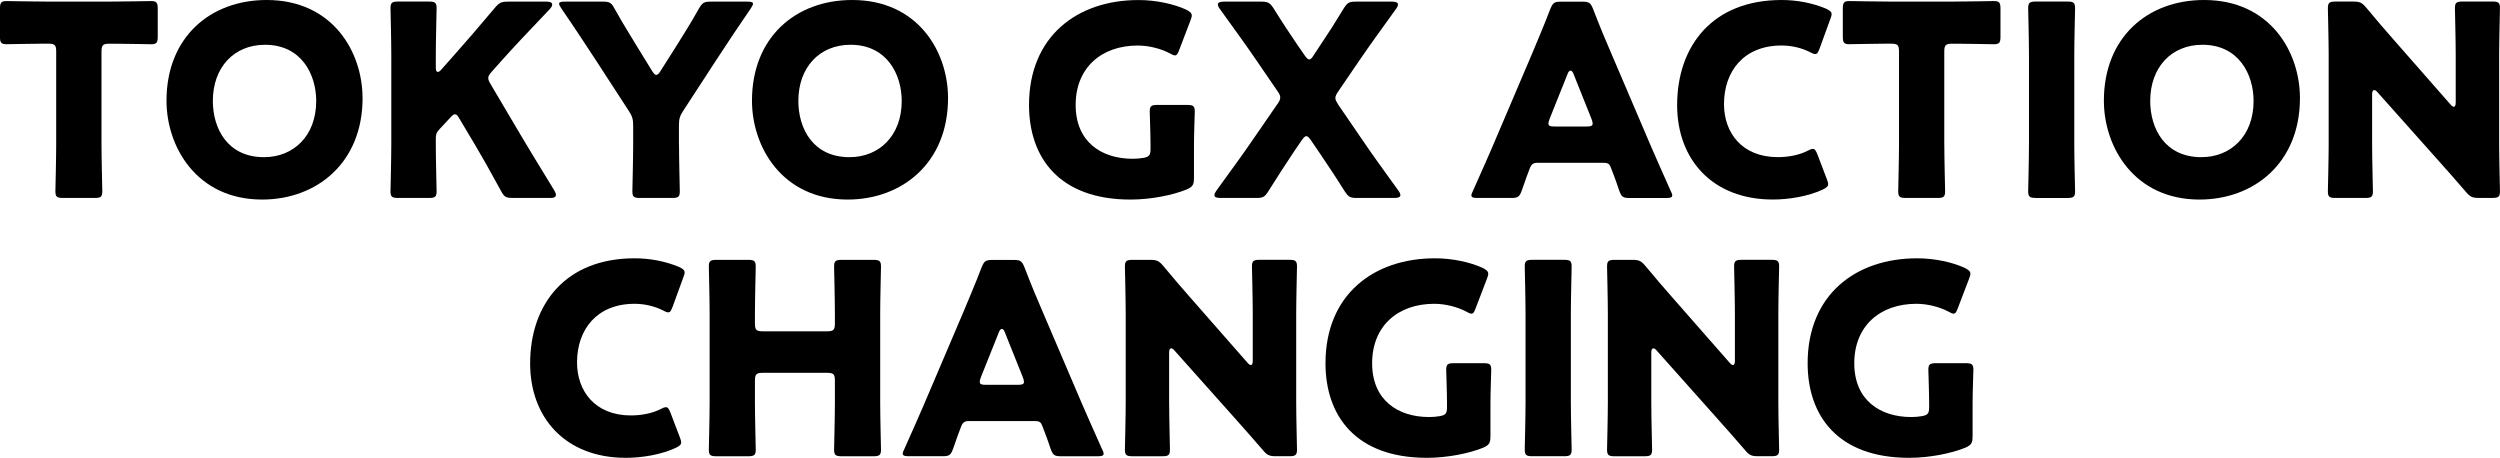 <?xml version="1.0" encoding="UTF-8"?>
<svg id="_レイヤー_2" data-name="レイヤー 2" xmlns="http://www.w3.org/2000/svg" viewBox="0 0 658.83 120.65">
  <g id="text">
    <g>
      <g>
        <path d="M26.75,38.12c0,3.72.21,11.79.21,12.29,0,1.47-.42,1.76-2.04,1.76h-8.28c-1.61,0-2.04-.28-2.04-1.76,0-.49.21-8.57.21-12.29V13.62c0-1.76-.35-2.11-2.11-2.11h-1.47c-2.53,0-8.99.14-9.48.14-1.47,0-1.76-.42-1.76-2.04V2.32C0,.7.28.28,1.76.28c.49,0,7.58.14,10.88.14h16.29c3.3,0,10.39-.14,10.88-.14,1.47,0,1.76.42,1.76,2.04v7.3c0,1.61-.28,2.04-1.76,2.04-.49,0-6.95-.14-9.48-.14h-1.47c-1.75,0-2.11.35-2.11,2.11v24.5Z"/>
        <path d="M95.55,25.84c0,17.13-12.15,26.75-26.47,26.75-17.2,0-25.2-13.83-25.2-26.05C43.87,9.83,55.39,0,70.27,0c17.41,0,25.27,13.69,25.27,25.84ZM56.09,26.61c0,7.16,3.79,14.81,13.48,14.81,7.79,0,13.76-5.62,13.76-14.81,0-6.95-3.86-14.81-13.48-14.81-8.21,0-13.76,5.97-13.76,14.81Z"/>
        <path d="M114.85,38.12c0,3.72.21,11.79.21,12.29,0,1.47-.42,1.76-2.04,1.76h-8.07c-1.61,0-2.04-.28-2.04-1.76,0-.49.21-8.57.21-12.29V14.46c0-3.72-.21-11.79-.21-12.29,0-1.47.42-1.76,2.04-1.76h8.07c1.61,0,2.04.28,2.04,1.76,0,.49-.21,8.57-.21,12.29v3.44c0,.7.21,1.05.49,1.05s.56-.14.91-.56l4.28-4.84c2.74-3.09,5.05-5.76,9.9-11.51,1.12-1.33,1.69-1.61,3.44-1.61h10.25c.91,0,1.4.28,1.4.77,0,.35-.14.63-.63,1.19-6.81,7.16-9.2,9.69-12.29,13.13l-2.95,3.3c-.63.7-.98,1.19-.98,1.76,0,.42.21.91.63,1.61l7.72,13.06c1.9,3.23,3.79,6.32,9.06,14.95.28.49.42.84.42,1.12,0,.56-.42.84-1.26.84h-10.11c-1.83,0-2.25-.28-3.09-1.83-3.37-6.18-4.98-8.99-6.81-12.08l-4.14-6.95c-.42-.77-.77-1.19-1.19-1.19-.35,0-.77.35-1.26.91l-2.88,3.09c-.77.84-.91,1.33-.91,2.46v1.54Z"/>
        <path d="M178.94,38.12c0,3.72.21,11.79.21,12.29,0,1.47-.42,1.76-2.04,1.76h-8.42c-1.61,0-2.04-.28-2.04-1.76,0-.49.21-8.57.21-12.29v-4.98c0-1.68-.21-2.46-1.12-3.86l-8.71-13.41c-2.46-3.72-5.12-7.86-9.13-13.69-.35-.56-.56-.91-.56-1.19,0-.42.49-.56,1.47-.56h10.04c1.83,0,2.25.28,3.09,1.83,2.11,3.79,3.93,6.67,5.97,10.04l3.93,6.39c.49.77.77,1.05,1.12,1.05s.7-.35,1.12-1.05l4.14-6.53c2.04-3.3,3.86-6.11,5.97-9.9.91-1.54,1.33-1.83,3.16-1.83h9.62c.98,0,1.47.14,1.47.56,0,.28-.21.63-.56,1.19-3.86,5.62-6.11,9.06-9.06,13.55l-8.78,13.48c-.91,1.4-1.12,2.18-1.12,3.86v5.05Z"/>
        <path d="M249.84,25.84c0,17.13-12.15,26.75-26.47,26.75-17.2,0-25.2-13.83-25.2-26.05,0-16.71,11.51-26.54,26.4-26.54,17.41,0,25.27,13.69,25.27,25.84ZM210.39,26.61c0,7.16,3.79,14.81,13.48,14.81,7.79,0,13.76-5.62,13.76-14.81,0-6.95-3.86-14.81-13.48-14.81-8.21,0-13.76,5.97-13.76,14.81Z"/>
        <path d="M314.64,47.04c0,1.68-.35,2.18-1.9,2.88-3.58,1.47-9.34,2.67-14.81,2.67-18.89,0-26.75-11.16-26.75-24.92,0-18.04,12.64-27.66,28.85-27.66,4.7,0,9.34,1.05,12.57,2.53.98.49,1.47.91,1.47,1.54,0,.35-.14.77-.35,1.33l-2.95,7.72c-.35.98-.63,1.47-1.12,1.47-.35,0-.77-.21-1.4-.56-2.25-1.19-5.41-2.04-8.42-2.04-9.62,0-16.36,5.9-16.36,15.66s6.81,14.18,15.02,14.18c.91,0,1.83-.07,2.67-.21,1.69-.28,2.04-.7,2.04-2.39v-1.05c0-2.81-.21-8.28-.21-8.78,0-1.47.42-1.76,2.04-1.76h7.79c1.61,0,2.04.28,2.04,1.76,0,.49-.21,5.97-.21,8.78v8.85Z"/>
        <path d="M340.82,40.23c-2.18,3.3-4.07,6.18-6.53,10.11-.98,1.54-1.4,1.83-3.23,1.83h-9.41c-1.05,0-1.61-.21-1.61-.77,0-.28.14-.63.49-1.12,4.14-5.76,7.02-9.62,9.69-13.55l6.39-9.27c.56-.77.77-1.26.77-1.76,0-.56-.21-.98-.77-1.76l-5.48-8c-2.67-3.93-5.55-7.86-9.69-13.62-.35-.49-.49-.84-.49-1.12,0-.56.56-.77,1.61-.77h9.83c1.76,0,2.25.28,3.23,1.76,2.39,3.86,4.28,6.67,6.18,9.48l2.04,2.95c.49.7.84,1.05,1.19,1.05s.7-.35,1.12-1.05l1.9-2.88c2.04-3.02,3.79-5.76,6.04-9.48.98-1.54,1.4-1.83,3.23-1.83h9.48c1.05,0,1.61.21,1.61.77,0,.28-.14.63-.49,1.12-4.14,5.76-7.02,9.69-9.69,13.62l-5.55,8.14c-.49.7-.77,1.26-.77,1.76s.28.98.77,1.76l6.25,9.13c2.6,3.86,5.48,7.79,9.62,13.55.35.49.49.84.49,1.12,0,.56-.56.77-1.61.77h-9.83c-1.83,0-2.25-.28-3.23-1.76-2.46-3.93-4.35-6.74-6.67-10.18l-2.25-3.3c-.49-.7-.84-1.05-1.19-1.05s-.7.35-1.19,1.05l-2.25,3.3Z"/>
        <path d="M405.19,42.9c-1.12,0-1.61.35-2.04,1.47-.49,1.33-1.05,2.67-2.11,5.83-.63,1.68-.98,1.97-2.81,1.97h-8.85c-1.12,0-1.62-.14-1.62-.7,0-.28.14-.63.42-1.19,2.6-5.83,4-8.99,5.2-11.79l10.32-24.22c1.33-3.23,3.02-7.09,4.84-11.86.7-1.68,1.05-1.97,2.88-1.97h5.55c1.83,0,2.18.28,2.88,1.97,1.83,4.77,3.51,8.78,4.77,11.65l10.32,24.15c1.33,3.09,2.74,6.25,5.33,12.08.28.56.42.91.42,1.19,0,.56-.49.7-1.62.7h-9.55c-1.83,0-2.18-.28-2.81-1.97-1.05-3.16-1.61-4.49-2.11-5.83-.42-1.19-.77-1.47-2.04-1.47h-17.41ZM408.35,31.38c-.21.49-.28.91-.28,1.19,0,.63.49.77,1.61.77h8.42c1.12,0,1.61-.14,1.61-.77,0-.28-.07-.7-.28-1.19l-4.77-11.93c-.21-.56-.49-.84-.77-.84s-.56.28-.77.84l-4.77,11.93Z"/>
        <path d="M481.78,48.51c0,.63-.49.98-1.47,1.47-3.86,1.76-8.78,2.6-13.13,2.6-15.94,0-25.2-10.6-25.2-24.85,0-15.73,9.41-27.73,27.52-27.73,4.07,0,8.07.77,11.65,2.25,1.05.49,1.54.84,1.54,1.47,0,.35-.14.77-.35,1.33l-2.81,7.72c-.42,1.05-.63,1.47-1.12,1.47-.35,0-.77-.14-1.4-.49-2.18-1.12-4.84-1.76-7.51-1.76-9.9,0-15.17,6.74-15.17,15.45,0,7.58,4.77,13.97,14.18,13.97,2.81,0,5.69-.56,7.86-1.68.63-.35,1.05-.49,1.4-.49.49,0,.77.42,1.19,1.47l2.46,6.46c.21.56.35.98.35,1.33Z"/>
        <path d="M512.39,38.12c0,3.72.21,11.79.21,12.29,0,1.47-.42,1.76-2.04,1.76h-8.28c-1.61,0-2.04-.28-2.04-1.76,0-.49.21-8.57.21-12.29V13.62c0-1.76-.35-2.11-2.11-2.11h-1.47c-2.53,0-8.99.14-9.48.14-1.47,0-1.75-.42-1.75-2.04V2.32c0-1.61.28-2.04,1.75-2.04.49,0,7.58.14,10.88.14h16.29c3.3,0,10.39-.14,10.88-.14,1.47,0,1.75.42,1.75,2.04v7.3c0,1.61-.28,2.04-1.75,2.04-.49,0-6.95-.14-9.48-.14h-1.47c-1.75,0-2.11.35-2.11,2.11v24.5Z"/>
        <path d="M536.53,52.16c-1.61,0-2.04-.28-2.04-1.76,0-.49.21-8.57.21-12.29V14.46c0-3.72-.21-11.79-.21-12.29,0-1.47.42-1.76,2.04-1.76h8.28c1.62,0,2.04.28,2.04,1.76,0,.49-.21,8.57-.21,12.29v23.66c0,3.72.21,11.79.21,12.29,0,1.47-.42,1.76-2.04,1.76h-8.28Z"/>
        <path d="M606.11,25.84c0,17.13-12.15,26.75-26.47,26.75-17.2,0-25.2-13.83-25.2-26.05,0-16.71,11.51-26.54,26.4-26.54,17.41,0,25.27,13.69,25.27,25.84ZM566.65,26.61c0,7.16,3.79,14.81,13.48,14.81,7.79,0,13.76-5.62,13.76-14.81,0-6.95-3.86-14.81-13.48-14.81-8.21,0-13.76,5.97-13.76,14.81Z"/>
        <path d="M625.13,38.12c0,3.72.21,11.79.21,12.29,0,1.47-.42,1.76-2.04,1.76h-7.79c-1.62,0-2.04-.28-2.04-1.76,0-.49.21-8.57.21-12.29V14.46c0-3.72-.21-11.79-.21-12.29,0-1.47.42-1.76,2.04-1.76h4.63c1.76,0,2.32.28,3.44,1.61,2.6,3.16,5.05,5.97,7.58,8.85l14.6,16.64c.35.42.7.63.91.63.28,0,.49-.35.49-1.12v-12.57c0-3.72-.21-11.79-.21-12.29,0-1.47.42-1.76,2.04-1.76h7.79c1.62,0,2.04.28,2.04,1.76,0,.49-.21,8.57-.21,12.29v23.66c0,3.72.21,11.79.21,12.29,0,1.47-.42,1.76-2.04,1.76h-3.51c-1.75,0-2.32-.28-3.44-1.61-2.53-2.95-4.84-5.55-7.72-8.78l-15.58-17.48c-.35-.42-.63-.56-.84-.56-.35,0-.56.35-.56,1.12v13.27Z"/>
      </g>
      <g>
        <path d="M179.51,116.58c0,.63-.49.98-1.47,1.47-3.86,1.76-8.78,2.6-13.13,2.6-15.94,0-25.2-10.6-25.2-24.85,0-15.73,9.41-27.73,27.52-27.73,4.07,0,8.07.77,11.65,2.25,1.05.49,1.54.84,1.54,1.47,0,.35-.14.77-.35,1.33l-2.81,7.72c-.42,1.05-.63,1.47-1.12,1.47-.35,0-.77-.14-1.4-.49-2.18-1.12-4.84-1.76-7.51-1.76-9.9,0-15.16,6.74-15.16,15.45,0,7.58,4.77,13.97,14.18,13.97,2.81,0,5.69-.56,7.86-1.68.63-.35,1.05-.49,1.4-.49.49,0,.77.42,1.19,1.47l2.46,6.46c.21.56.35.98.35,1.33Z"/>
        <path d="M198.95,106.19c0,3.72.21,11.79.21,12.29,0,1.47-.42,1.76-2.04,1.76h-8.28c-1.61,0-2.04-.28-2.04-1.76,0-.49.21-8.57.21-12.29v-23.66c0-3.72-.21-11.79-.21-12.29,0-1.47.42-1.76,2.04-1.76h8.28c1.61,0,2.04.28,2.04,1.76,0,.49-.21,8.57-.21,12.29v2.67c0,1.76.35,2.11,2.11,2.11h16.85c1.75,0,2.11-.35,2.11-2.11v-2.67c0-3.72-.21-11.79-.21-12.29,0-1.47.42-1.76,2.04-1.76h8.28c1.61,0,2.04.28,2.04,1.76,0,.49-.21,8.57-.21,12.29v23.66c0,3.72.21,11.79.21,12.29,0,1.47-.42,1.76-2.04,1.76h-8.28c-1.61,0-2.04-.28-2.04-1.76,0-.49.21-8.57.21-12.29v-5.83c0-1.76-.35-2.11-2.11-2.11h-16.85c-1.75,0-2.11.35-2.11,2.11v5.83Z"/>
        <path d="M255.32,110.96c-1.12,0-1.61.35-2.04,1.47-.49,1.33-1.05,2.67-2.11,5.83-.63,1.68-.98,1.97-2.81,1.97h-8.85c-1.12,0-1.61-.14-1.61-.7,0-.28.14-.63.42-1.19,2.6-5.83,4-8.99,5.2-11.79l10.32-24.22c1.33-3.23,3.02-7.09,4.84-11.86.7-1.68,1.05-1.97,2.88-1.97h5.55c1.83,0,2.18.28,2.88,1.97,1.83,4.77,3.51,8.78,4.77,11.65l10.32,24.15c1.33,3.09,2.74,6.25,5.34,12.08.28.56.42.91.42,1.19,0,.56-.49.7-1.61.7h-9.55c-1.83,0-2.18-.28-2.81-1.97-1.05-3.16-1.61-4.49-2.11-5.83-.42-1.19-.77-1.47-2.04-1.47h-17.41ZM258.48,99.45c-.21.49-.28.91-.28,1.19,0,.63.49.77,1.61.77h8.42c1.12,0,1.61-.14,1.61-.77,0-.28-.07-.7-.28-1.19l-4.77-11.93c-.21-.56-.49-.84-.77-.84s-.56.28-.77.84l-4.77,11.93Z"/>
        <path d="M308.11,106.19c0,3.72.21,11.79.21,12.29,0,1.47-.42,1.76-2.04,1.76h-7.79c-1.61,0-2.04-.28-2.04-1.76,0-.49.21-8.57.21-12.29v-23.66c0-3.72-.21-11.79-.21-12.29,0-1.47.42-1.76,2.04-1.76h4.63c1.76,0,2.32.28,3.44,1.61,2.6,3.16,5.06,5.97,7.58,8.85l14.6,16.64c.35.42.7.63.91.63.28,0,.49-.35.49-1.12v-12.57c0-3.72-.21-11.79-.21-12.29,0-1.47.42-1.76,2.04-1.76h7.79c1.61,0,2.04.28,2.04,1.76,0,.49-.21,8.57-.21,12.29v23.66c0,3.72.21,11.79.21,12.29,0,1.47-.42,1.76-2.04,1.76h-3.51c-1.75,0-2.32-.28-3.44-1.61-2.53-2.95-4.84-5.55-7.72-8.78l-15.59-17.48c-.35-.42-.63-.56-.84-.56-.35,0-.56.35-.56,1.12v13.27Z"/>
        <path d="M392.77,115.1c0,1.68-.35,2.18-1.9,2.88-3.58,1.47-9.34,2.67-14.81,2.67-18.89,0-26.75-11.16-26.75-24.92,0-18.04,12.64-27.66,28.85-27.66,4.7,0,9.34,1.05,12.57,2.53.98.49,1.47.91,1.47,1.54,0,.35-.14.77-.35,1.33l-2.95,7.72c-.35.98-.63,1.47-1.12,1.47-.35,0-.77-.21-1.4-.56-2.25-1.19-5.41-2.04-8.42-2.04-9.62,0-16.36,5.9-16.36,15.66s6.81,14.18,15.02,14.18c.91,0,1.83-.07,2.67-.21,1.68-.28,2.04-.7,2.04-2.39v-1.05c0-2.81-.21-8.28-.21-8.78,0-1.47.42-1.76,2.04-1.76h7.79c1.61,0,2.04.28,2.04,1.76,0,.49-.21,5.97-.21,8.78v8.85Z"/>
        <path d="M403.86,120.23c-1.61,0-2.04-.28-2.04-1.76,0-.49.21-8.57.21-12.29v-23.66c0-3.72-.21-11.79-.21-12.29,0-1.47.42-1.76,2.04-1.76h8.28c1.62,0,2.04.28,2.04,1.76,0,.49-.21,8.57-.21,12.29v23.66c0,3.72.21,11.79.21,12.29,0,1.47-.42,1.76-2.04,1.76h-8.28Z"/>
        <path d="M435.17,106.19c0,3.72.21,11.79.21,12.29,0,1.47-.42,1.76-2.04,1.76h-7.79c-1.62,0-2.04-.28-2.04-1.76,0-.49.21-8.57.21-12.29v-23.66c0-3.72-.21-11.79-.21-12.29,0-1.47.42-1.76,2.04-1.76h4.63c1.76,0,2.32.28,3.44,1.61,2.6,3.16,5.05,5.97,7.58,8.85l14.6,16.64c.35.42.7.63.91.63.28,0,.49-.35.49-1.12v-12.57c0-3.72-.21-11.79-.21-12.29,0-1.47.42-1.76,2.04-1.76h7.79c1.62,0,2.04.28,2.04,1.76,0,.49-.21,8.57-.21,12.29v23.66c0,3.72.21,11.79.21,12.29,0,1.47-.42,1.76-2.04,1.76h-3.51c-1.75,0-2.32-.28-3.44-1.61-2.53-2.95-4.84-5.55-7.72-8.78l-15.58-17.48c-.35-.42-.63-.56-.84-.56-.35,0-.56.35-.56,1.12v13.27Z"/>
        <path d="M519.83,115.1c0,1.68-.35,2.18-1.9,2.88-3.58,1.47-9.34,2.67-14.81,2.67-18.89,0-26.75-11.16-26.75-24.92,0-18.04,12.64-27.66,28.85-27.66,4.7,0,9.34,1.05,12.57,2.53.98.49,1.47.91,1.47,1.54,0,.35-.14.77-.35,1.33l-2.95,7.72c-.35.98-.63,1.47-1.12,1.47-.35,0-.77-.21-1.4-.56-2.25-1.19-5.41-2.04-8.42-2.04-9.62,0-16.36,5.9-16.36,15.66s6.81,14.18,15.02,14.18c.91,0,1.83-.07,2.67-.21,1.68-.28,2.04-.7,2.04-2.39v-1.05c0-2.81-.21-8.28-.21-8.78,0-1.47.42-1.76,2.04-1.76h7.79c1.61,0,2.04.28,2.04,1.76,0,.49-.21,5.97-.21,8.78v8.85Z"/>
      </g>
    </g>
  </g>
</svg>